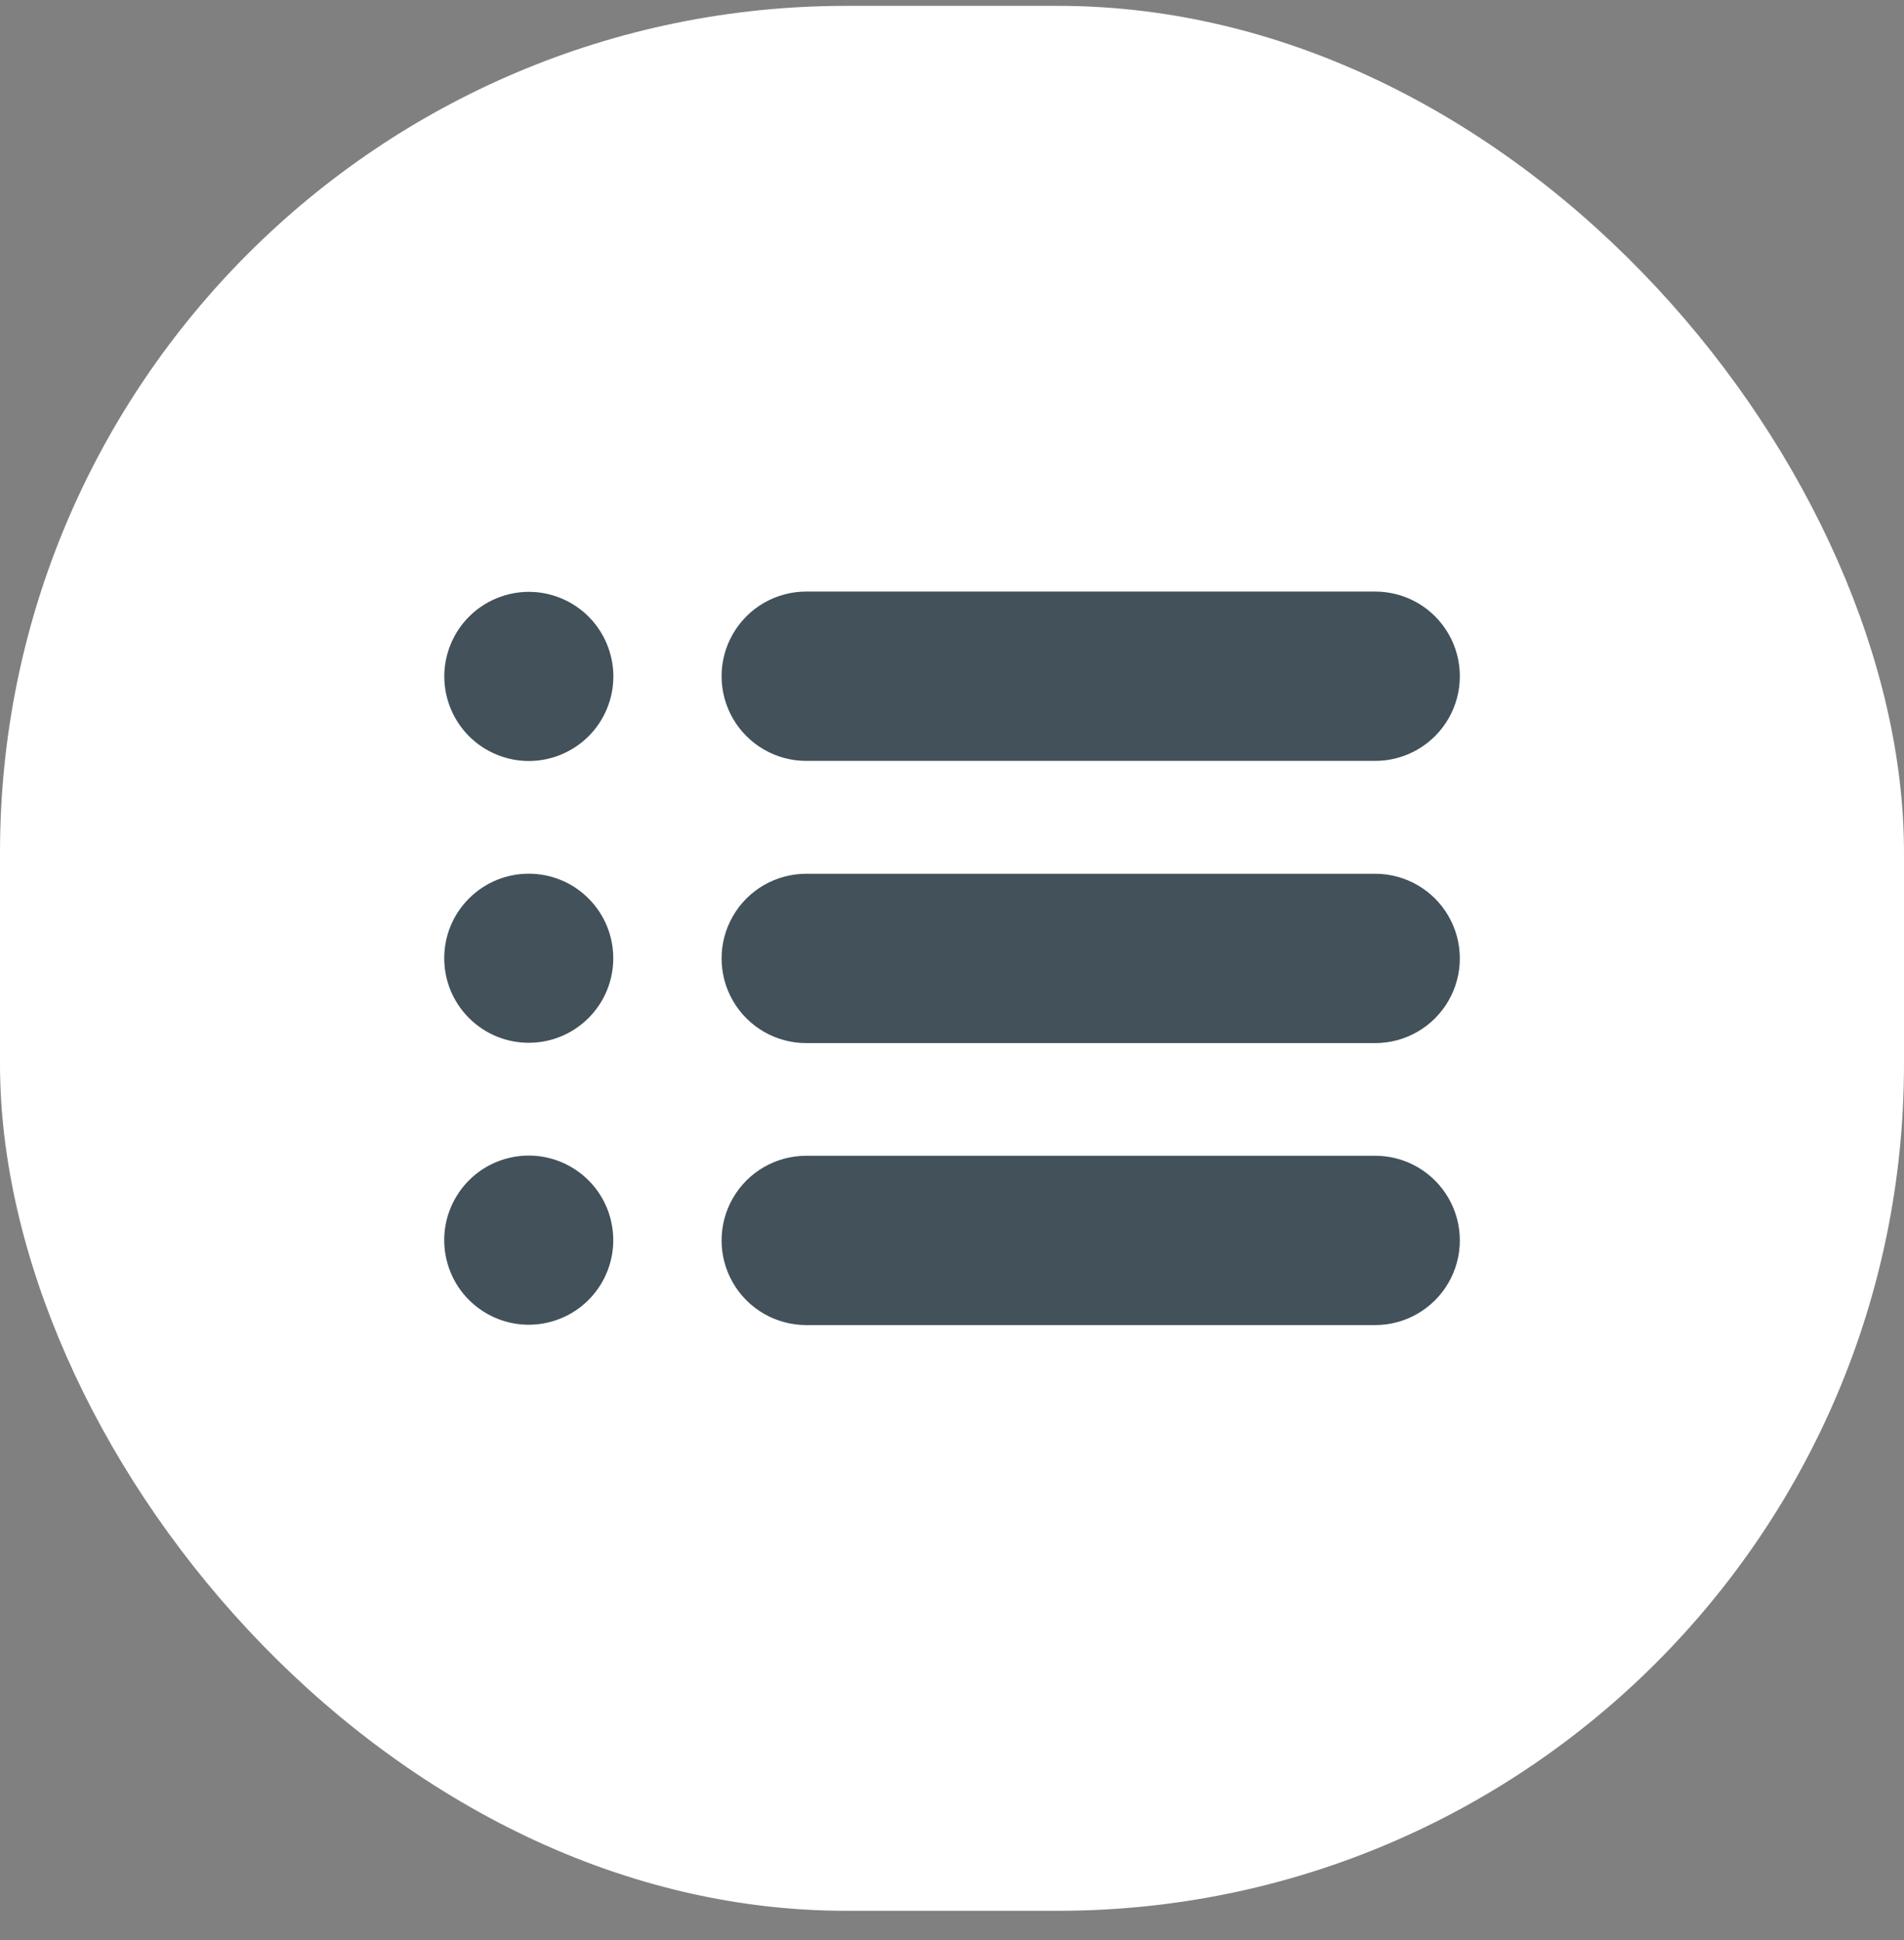 <svg width="54" height="55" viewBox="0 0 54 55" fill="none" xmlns="http://www.w3.org/2000/svg">
<rect x="0" y="0" width="54" height="55" fill="#808080" stroke="none"/>
<rect y="0.166" width="54" height="54" rx="24" fill="white"/>
<path d="M15.915 16.96C17.138 17.467 17.719 18.869 17.213 20.092C16.706 21.315 15.304 21.896 14.081 21.389C12.858 20.883 12.277 19.48 12.784 18.258C13.29 17.035 14.693 16.454 15.915 16.96Z" fill="#42515A"/>
<path d="M22.866 21.569H39.003C39.861 21.569 40.653 21.111 41.082 20.369C41.51 19.626 41.51 18.711 41.082 17.969C40.653 17.226 39.861 16.769 39.003 16.769H22.866C22.008 16.769 21.216 17.226 20.787 17.969C20.358 18.711 20.358 19.626 20.787 20.369C21.216 21.111 22.008 21.569 22.866 21.569Z" fill="#42515A"/>
<path d="M16.691 25.469C17.627 26.405 17.627 27.922 16.691 28.858C15.755 29.794 14.237 29.794 13.301 28.858C12.365 27.922 12.365 26.405 13.301 25.469C14.237 24.533 15.755 24.533 16.691 25.469Z" fill="#42515A"/>
<path d="M39.003 24.769H22.865C22.008 24.769 21.215 25.226 20.787 25.969C20.358 26.711 20.358 27.626 20.787 28.369C21.215 29.111 22.008 29.569 22.865 29.569H39.003C39.86 29.569 40.652 29.111 41.081 28.369C41.51 27.626 41.51 26.711 41.081 25.969C40.652 25.226 39.86 24.769 39.003 24.769Z" fill="#42515A"/>
<path d="M17.328 34.604C17.633 35.893 16.835 37.184 15.546 37.488C14.258 37.792 12.967 36.994 12.663 35.705C12.359 34.417 13.157 33.126 14.445 32.822C15.734 32.518 17.025 33.316 17.329 34.604" fill="#42515A"/>
<path d="M39.003 32.763H22.865C22.008 32.763 21.215 33.22 20.787 33.962C20.358 34.705 20.358 35.62 20.787 36.362C21.215 37.105 22.008 37.562 22.865 37.562H39.003C39.86 37.562 40.652 37.105 41.081 36.362C41.51 35.62 41.51 34.705 41.081 33.962C40.652 33.22 39.86 32.763 39.003 32.763Z" fill="#42515A"/>
</svg>
